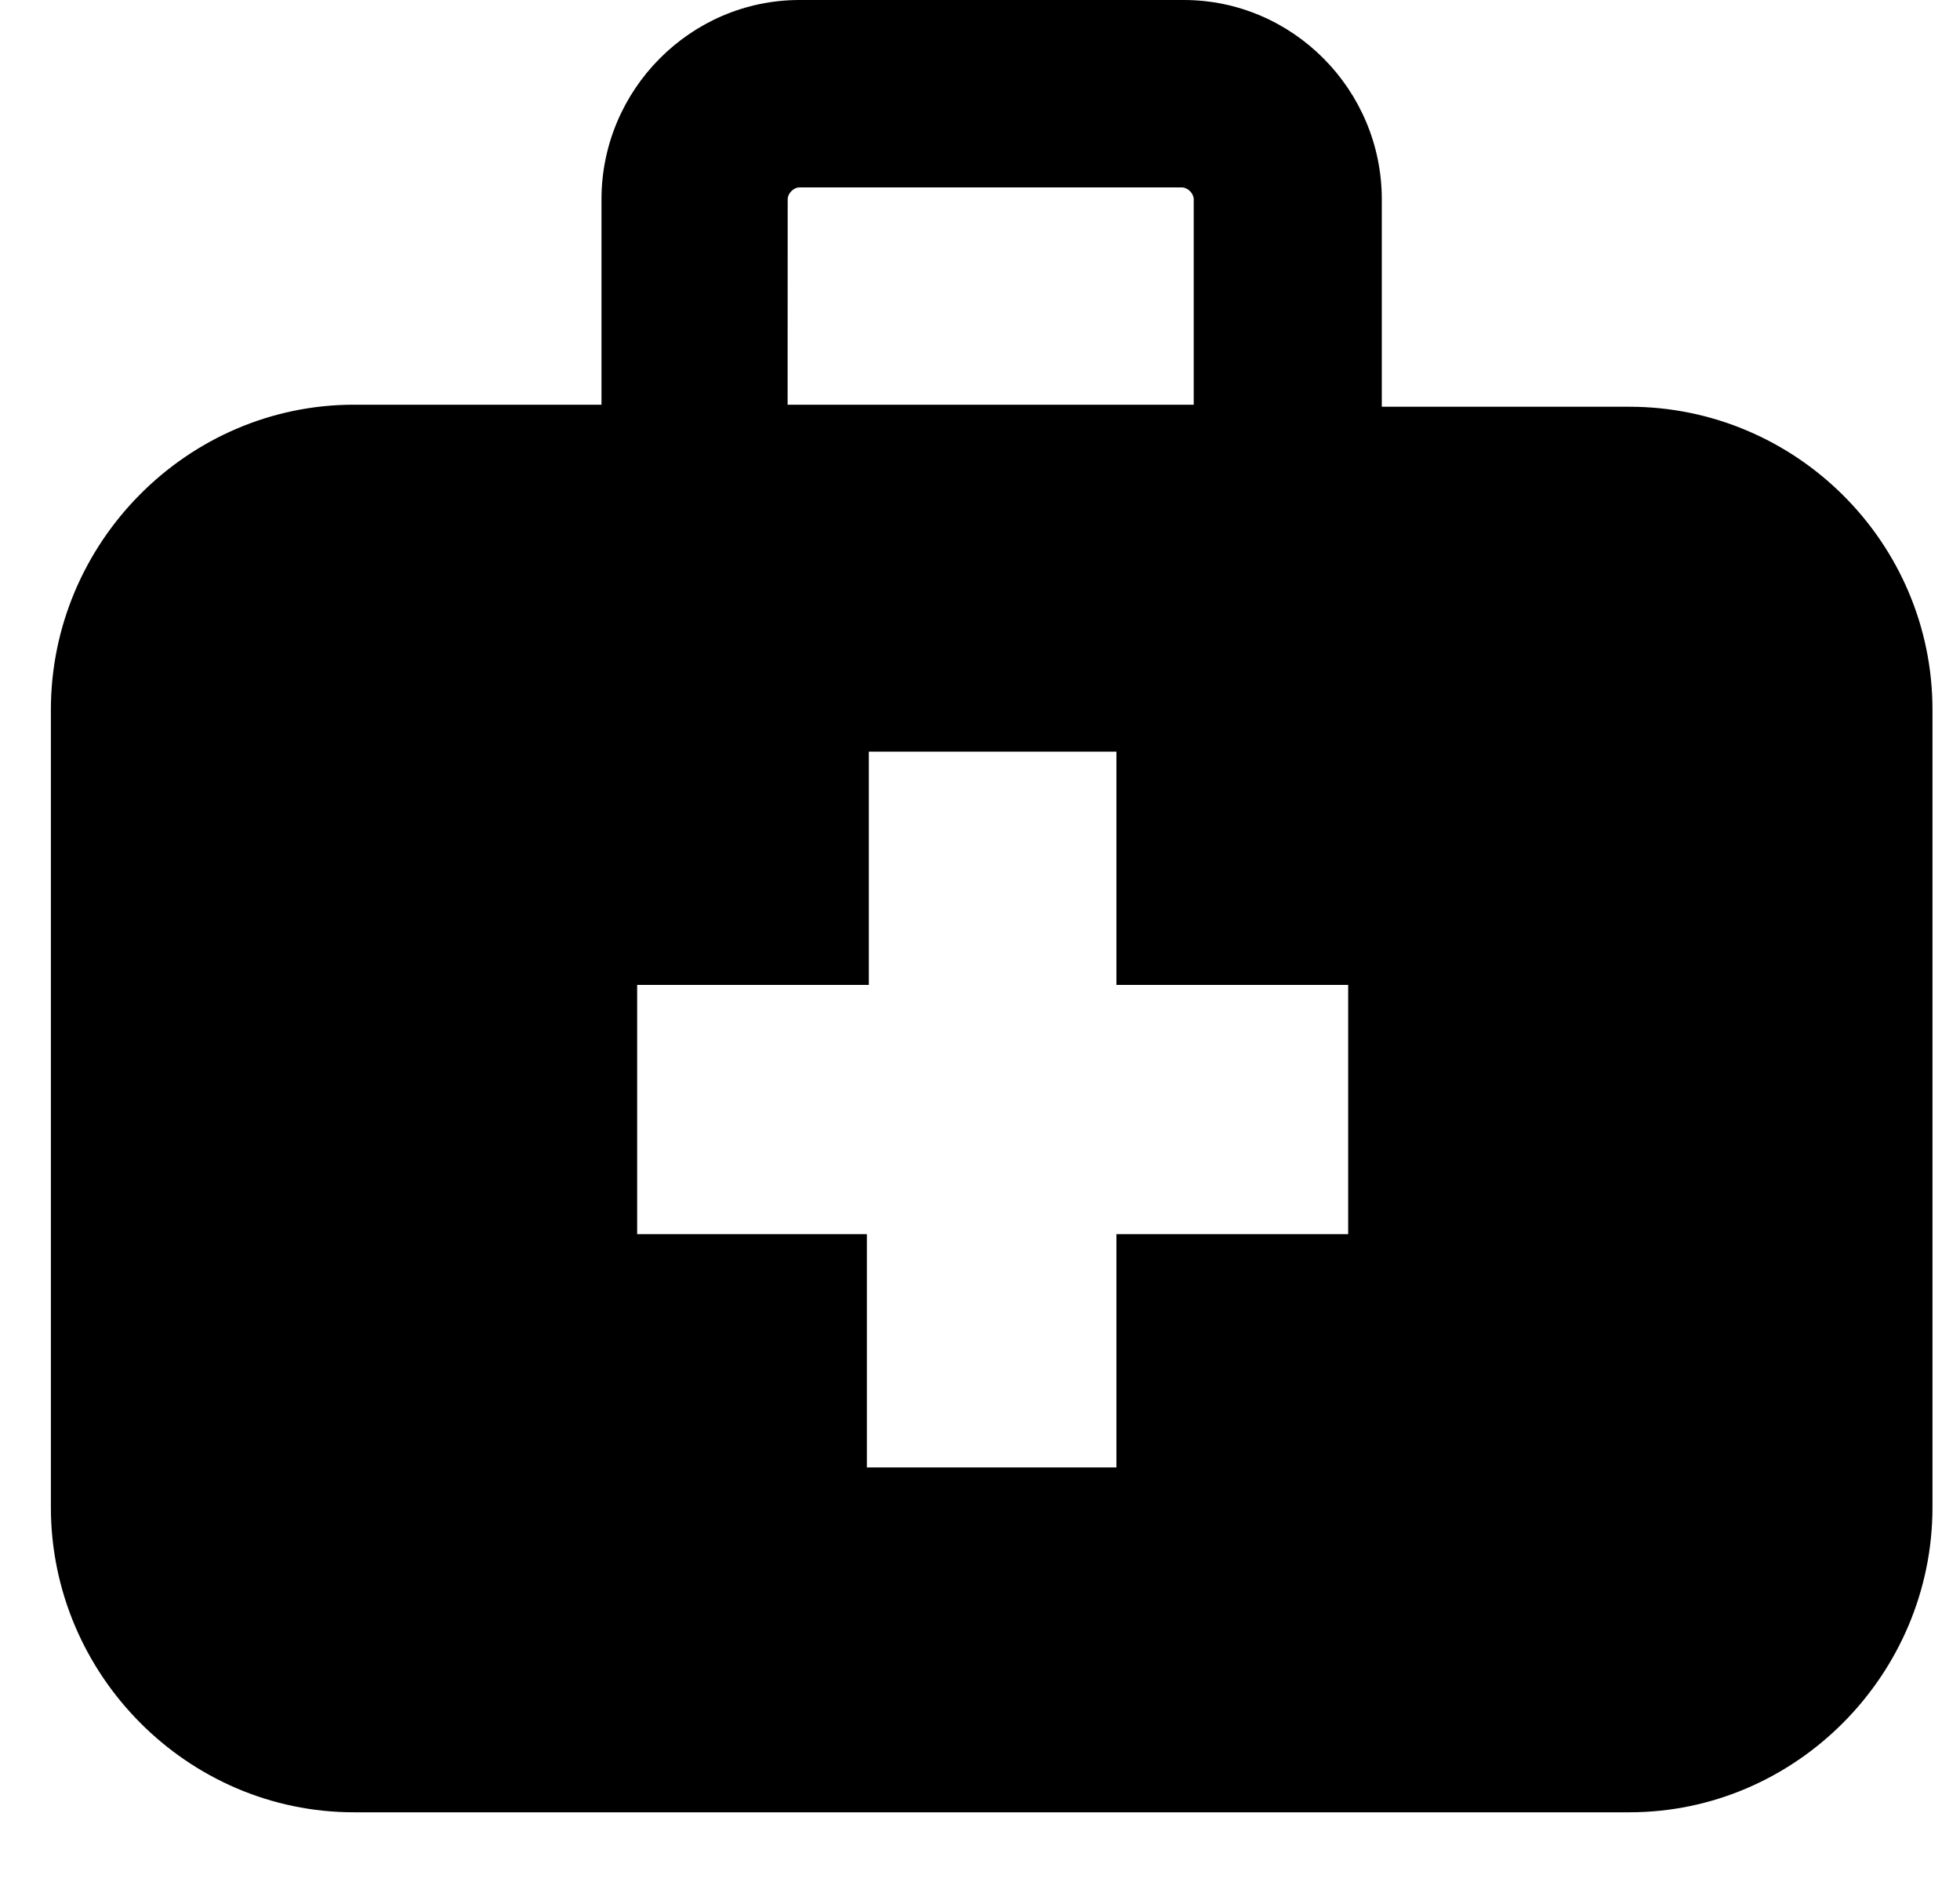 <?xml version="1.0" encoding="UTF-8"?>
<svg xmlns="http://www.w3.org/2000/svg" width="25" height="24" viewBox="0 0 25 24" fill="none">
  <path id="Vector" d="M20.783 5.187H17.625V2.542C17.625 1.144 16.489 0 15.099 0H10.198C8.809 0 7.672 1.144 7.672 2.542V5.161H4.514C2.392 5.161 0.649 6.916 0.649 9.051V19.221C0.649 21.357 2.392 23.111 4.514 23.111H20.783C22.905 23.111 24.649 21.357 24.649 19.221V9.051C24.649 6.916 22.905 5.187 20.783 5.187H20.783ZM10.047 2.542C10.047 2.466 10.122 2.39 10.198 2.39H15.074C15.15 2.39 15.226 2.466 15.226 2.542V5.161H10.046L10.047 2.542ZM17.171 15.738H14.24V18.713H11.057V15.738H8.127V12.56H11.082L11.082 9.585H14.24V12.56H17.196V15.738H17.171Z" fill="black"></path>
</svg>
